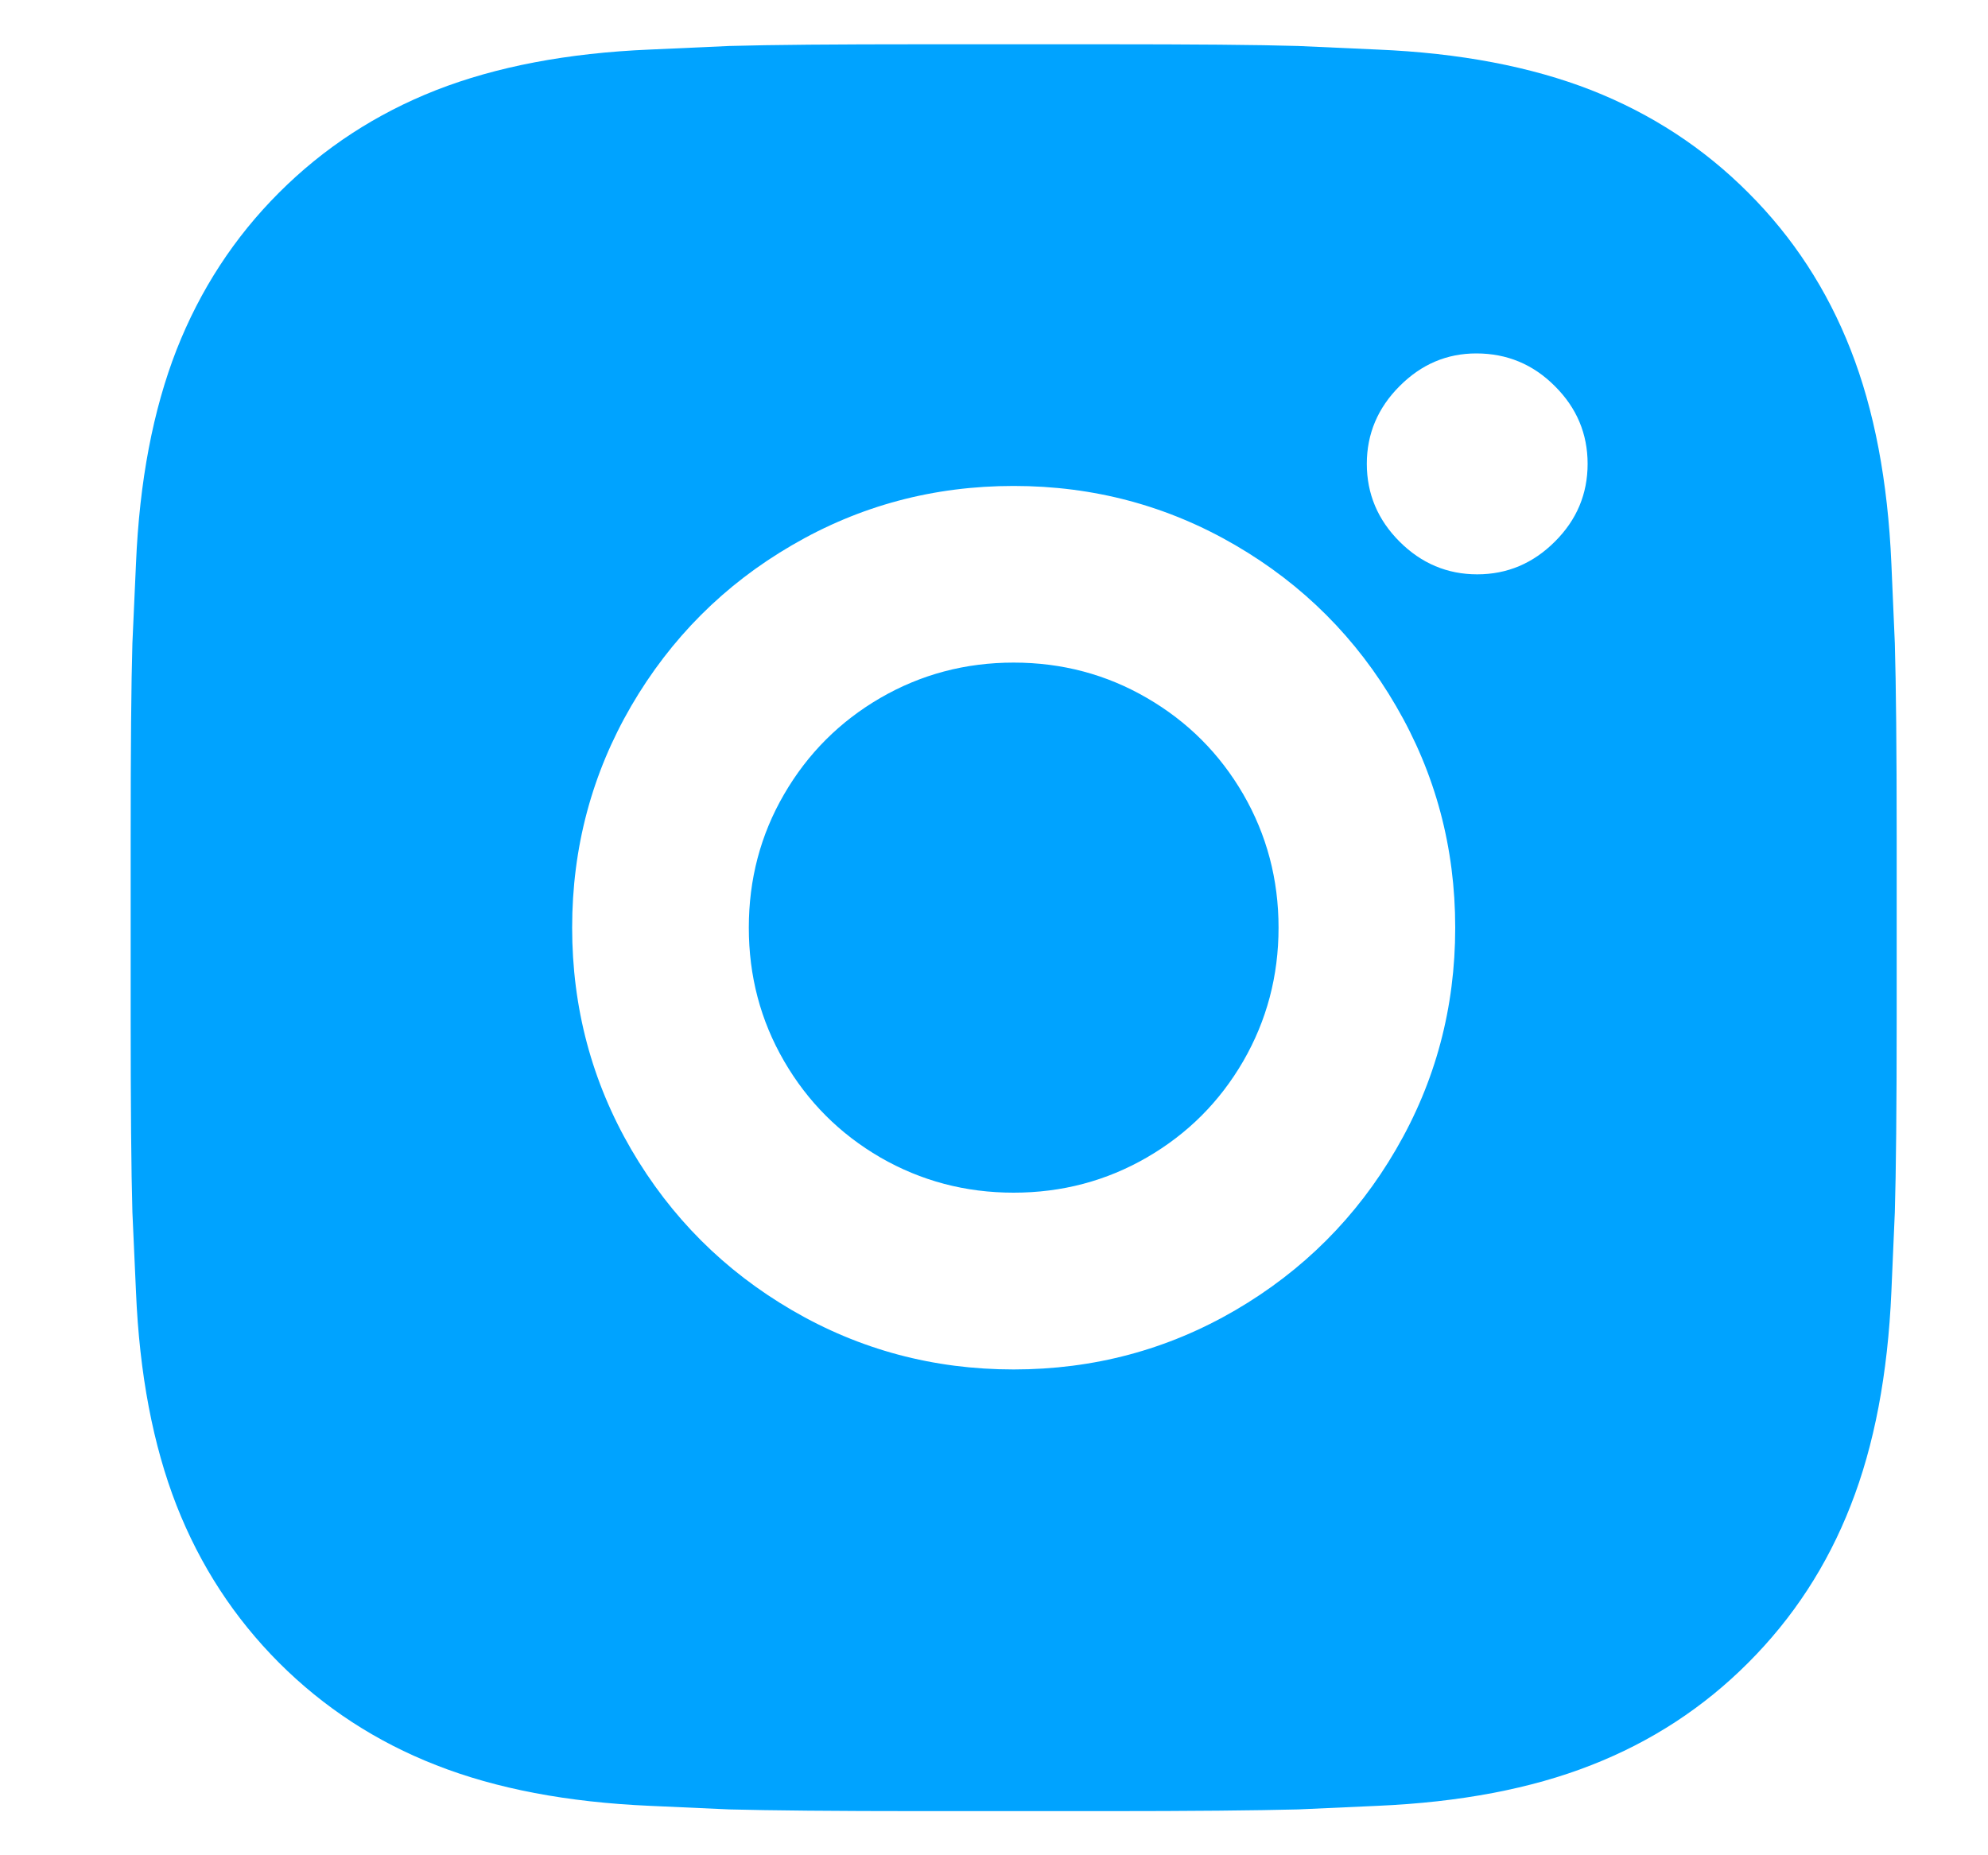 <svg width="15" height="14" viewBox="0 0 15 14" fill="none" xmlns="http://www.w3.org/2000/svg">
<path d="M8.328 0.334C9.003 0.334 9.492 0.338 9.794 0.347L10.393 0.374C11.015 0.4 11.553 0.503 12.006 0.68C12.459 0.858 12.854 1.116 13.191 1.454C13.529 1.791 13.787 2.187 13.964 2.64C14.142 3.094 14.244 3.631 14.271 4.254L14.297 4.854C14.306 5.165 14.311 5.654 14.311 6.32V7.68C14.311 8.356 14.306 8.845 14.297 9.147L14.271 9.747C14.244 10.369 14.142 10.907 13.964 11.36C13.787 11.814 13.529 12.209 13.191 12.547C12.854 12.885 12.459 13.143 12.006 13.32C11.553 13.498 11.015 13.6 10.393 13.627L9.794 13.654C9.483 13.662 8.994 13.667 8.328 13.667H6.969C6.294 13.667 5.805 13.662 5.503 13.654L4.903 13.627C4.282 13.6 3.744 13.498 3.291 13.32C2.838 13.143 2.443 12.885 2.105 12.547C1.768 12.209 1.51 11.814 1.332 11.36C1.155 10.907 1.052 10.369 1.026 9.747L0.999 9.147C0.99 8.836 0.986 8.347 0.986 7.68V6.32C0.986 5.645 0.99 5.156 0.999 4.854L1.026 4.254C1.052 3.631 1.155 3.094 1.332 2.64C1.51 2.187 1.768 1.791 2.105 1.454C2.443 1.116 2.838 0.858 3.291 0.68C3.744 0.503 4.282 0.4 4.903 0.374L5.503 0.347C5.814 0.338 6.303 0.334 6.969 0.334H8.328ZM7.648 3.667C7.044 3.667 6.487 3.816 5.976 4.114C5.465 4.411 5.061 4.816 4.763 5.327C4.466 5.838 4.317 6.396 4.317 7C4.317 7.605 4.466 8.163 4.763 8.674C5.061 9.185 5.465 9.589 5.976 9.887C6.487 10.185 7.044 10.334 7.648 10.334C8.252 10.334 8.81 10.185 9.321 9.887C9.831 9.589 10.236 9.185 10.533 8.674C10.831 8.163 10.98 7.605 10.98 7C10.98 6.396 10.831 5.838 10.533 5.327C10.236 4.816 9.831 4.411 9.321 4.114C8.81 3.816 8.252 3.667 7.648 3.667ZM7.648 5C8.013 5 8.348 5.089 8.654 5.267C8.961 5.445 9.203 5.687 9.381 5.994C9.558 6.3 9.647 6.636 9.647 7C9.647 7.365 9.558 7.7 9.381 8.007C9.203 8.314 8.961 8.556 8.654 8.734C8.348 8.911 8.013 9 7.648 9C7.284 9 6.949 8.911 6.642 8.734C6.336 8.556 6.094 8.314 5.916 8.007C5.738 7.7 5.65 7.365 5.65 7C5.65 6.636 5.738 6.3 5.916 5.994C6.094 5.687 6.336 5.445 6.642 5.267C6.949 5.089 7.284 5 7.648 5ZM11.139 2.667C10.917 2.667 10.724 2.749 10.56 2.914C10.396 3.078 10.313 3.274 10.313 3.5C10.313 3.727 10.396 3.923 10.56 4.087C10.724 4.251 10.92 4.334 11.146 4.334C11.373 4.334 11.568 4.251 11.732 4.087C11.897 3.923 11.979 3.727 11.979 3.5C11.979 3.274 11.897 3.078 11.732 2.914C11.568 2.749 11.37 2.667 11.139 2.667Z" fill="#00A3FF"/>
</svg>

